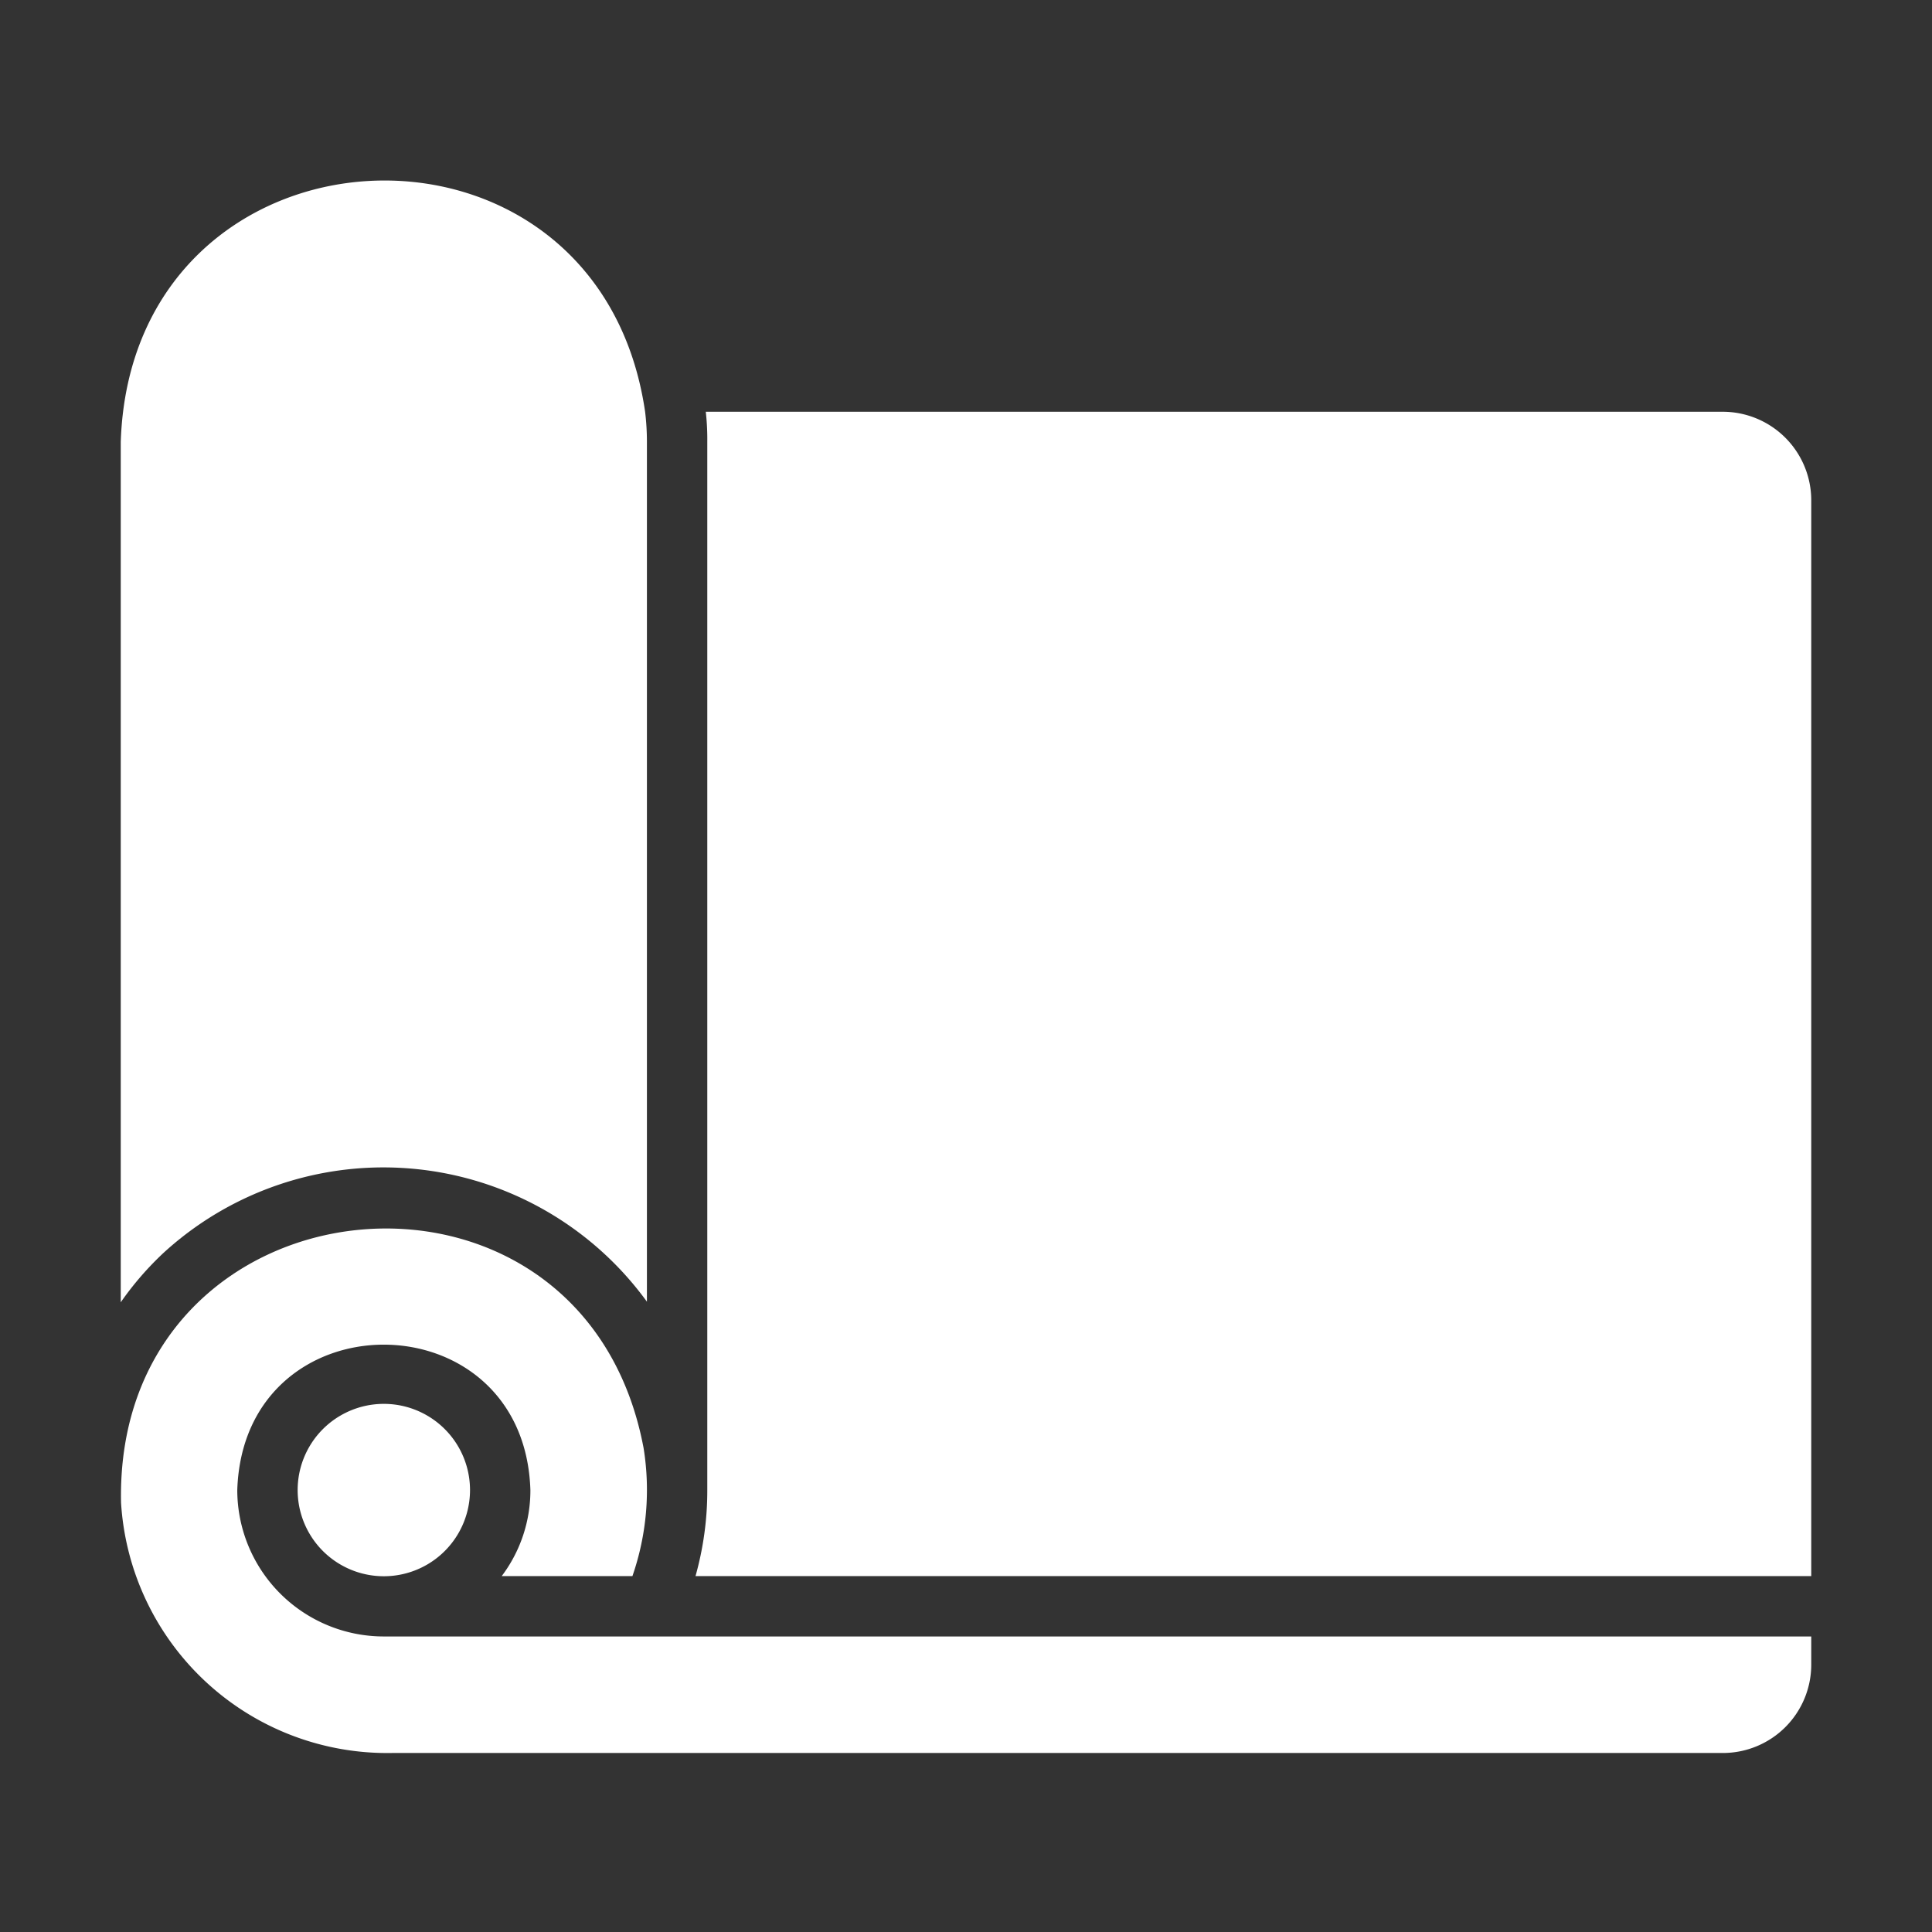 <svg xmlns="http://www.w3.org/2000/svg" version="1.1" xmlns:xlink="http://www.w3.org/1999/xlink" width="512" height="512" x="0" y="0" viewBox="0 0 64 64" style="enable-background:new 0 0 512 512" xml:space="preserve"><rect x="0" y="0" width="64" height="64" fill="#333333" stroke="none"/><g><path d="M9.86 49.36a2.855 2.855 0 0 0 5.71 0 2.855 2.855 0 0 0-5.71 0zM5.42 41.5a10.788 10.788 0 0 1 16.01 1.62V14.64a8.267 8.267 0 0 0-.06-1C19.796 2.877 4.36 3.68 4 14.64v28.5a10.306 10.306 0 0 1 1.42-1.64zM57.07 13.64H23.38a8.17 8.17 0 0 1 .05 1v34.72a10.482 10.482 0 0 1-.39 2.85H60V16.57a2.934 2.934 0 0 0-2.93-2.93z" fill="#ffffff" opacity="1" data-original="#000000"></path><path d="M7.86 49.36c.209-6.429 9.506-6.415 9.71 0a4.717 4.717 0 0 1-.95 2.85h4.33a8.717 8.717 0 0 0 .37-4.24c-2.023-10.74-17.541-9.127-17.31 1.81a8.834 8.834 0 0 0 8.98 8.29h44.08A2.928 2.928 0 0 0 60 55.14v-.93H12.71a4.855 4.855 0 0 1-4.85-4.85z" fill="#ffffff" opacity="1" data-original="#000000"></path></g></svg>